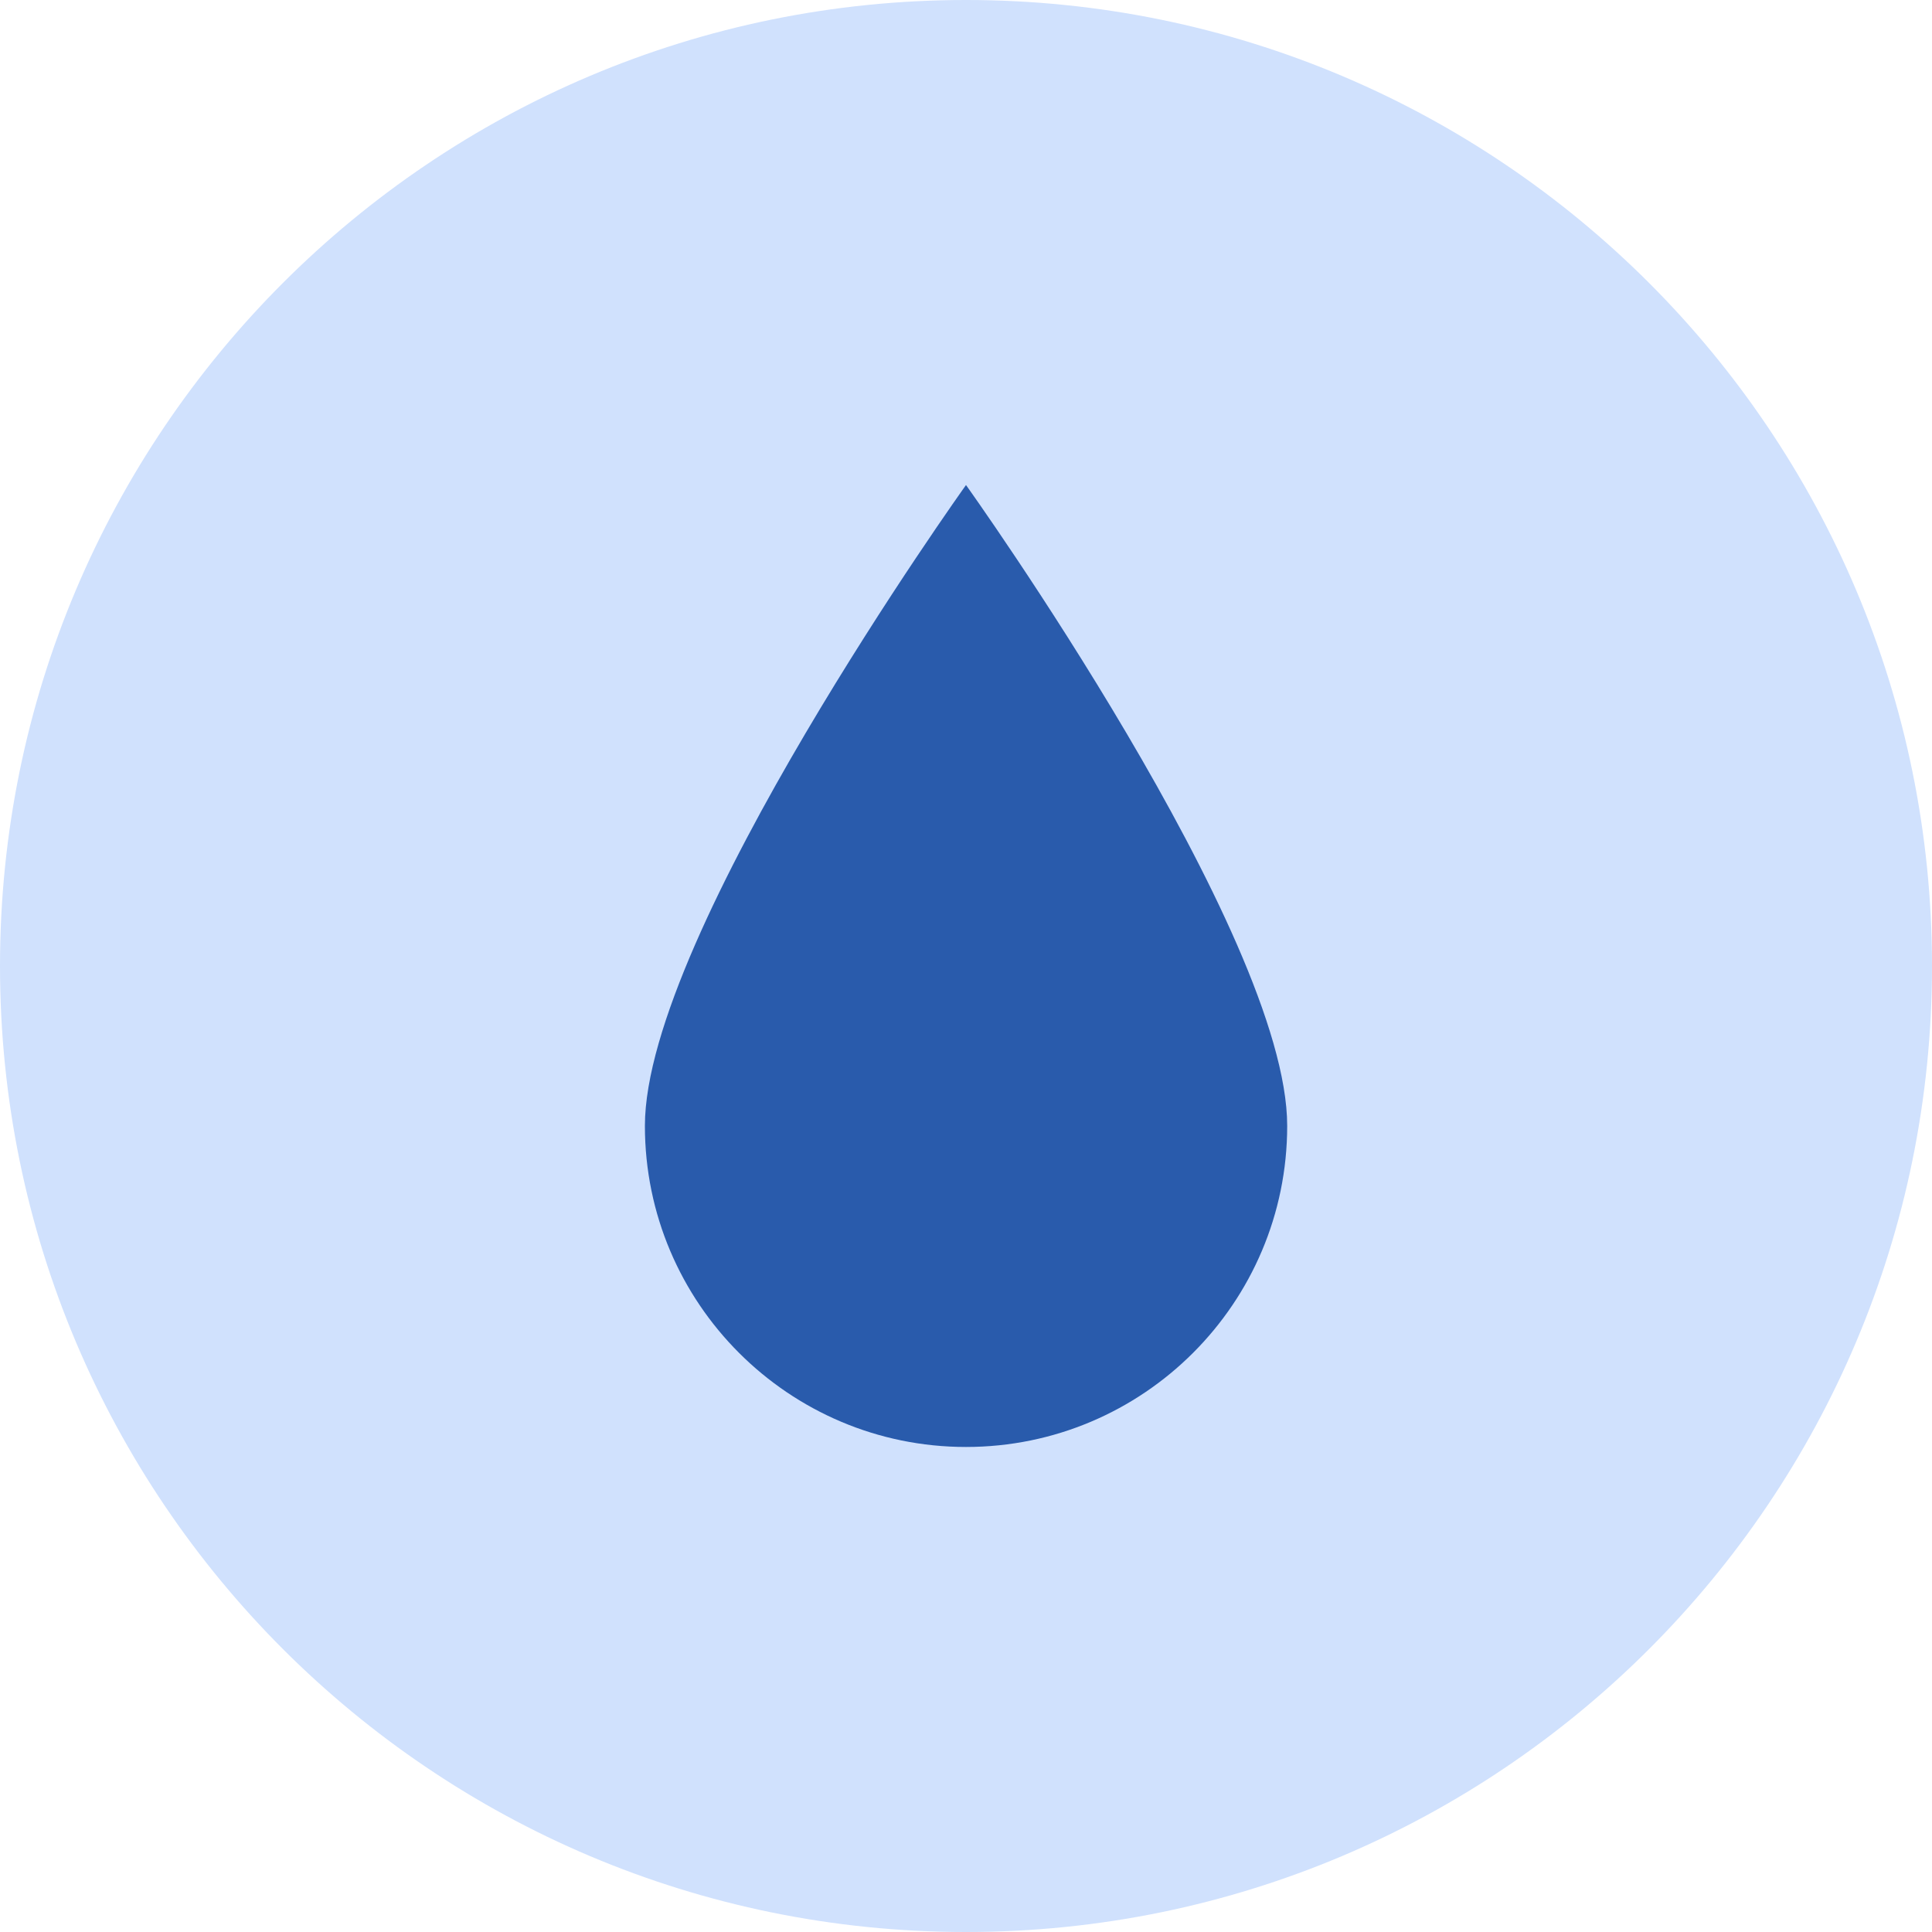 <svg width="20" height="20" viewBox="0 0 20 20" fill="none" xmlns="http://www.w3.org/2000/svg">
<path d="M10 20C15.523 20 20 15.523 20 10C20 4.477 15.523 0 10 0C4.477 0 0 4.477 0 10C0 15.523 4.477 20 10 20Z" fill="#D0E1FD"/>
<path fill-rule="evenodd" clip-rule="evenodd" d="M10 5.021C10 5.021 13.325 9.665 13.325 11.655C13.325 13.489 11.835 14.979 10 14.979C8.166 14.979 6.676 13.489 6.676 11.655C6.676 9.665 10 5.021 10 5.021Z" fill="#295BAC"/>
</svg>
